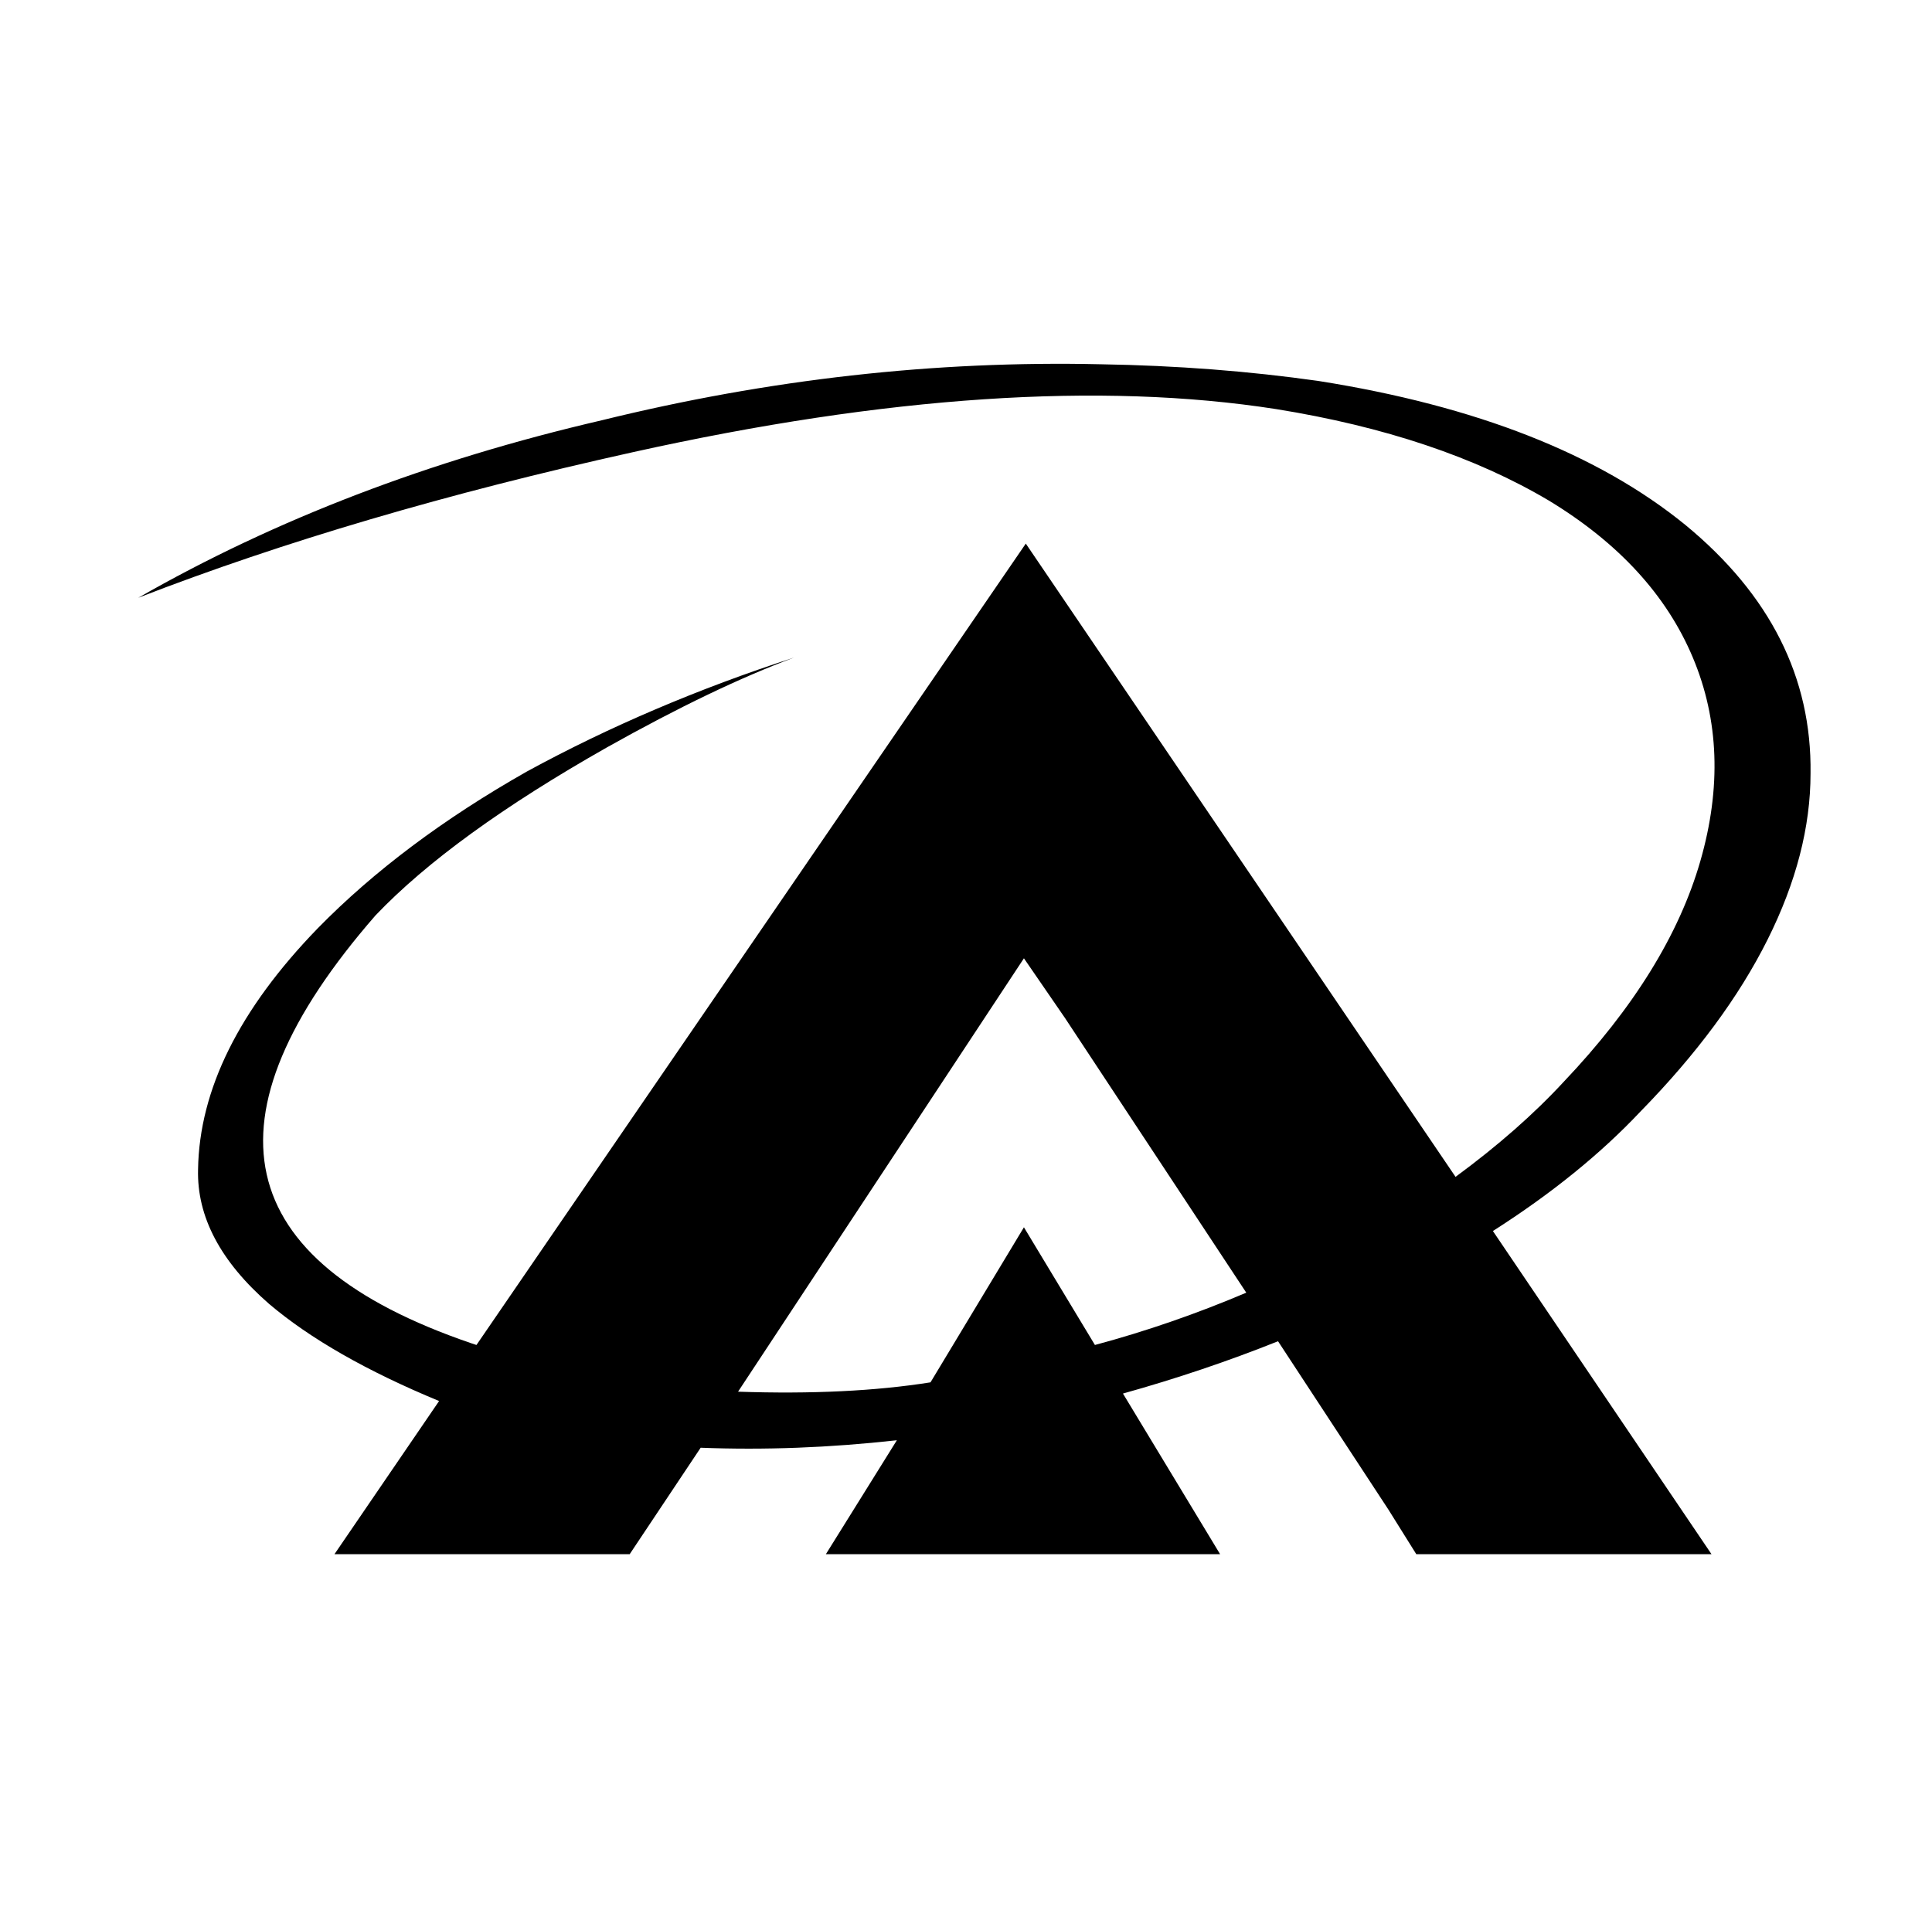 <?xml version="1.0" standalone="no"?>
<!DOCTYPE svg PUBLIC "-//W3C//DTD SVG 1.1//EN" "http://www.w3.org/Graphics/SVG/1.1/DTD/svg11.dtd" >
<svg xmlns="http://www.w3.org/2000/svg" xmlns:xlink="http://www.w3.org/1999/xlink" version="1.1" viewBox="-10 0 1034 1024">
   <path fill="currentColor"
d="M579 195q-133 -3 -267 30q-138 32 -248 95q116 -45 265 -78q203 -45 344 -23q87 14 146 49q56 34 77 84t4 109t-73 118q-24 26 -58 51l-230 -339l-294 429l-3 -1q-193 -66 -51 -229q41 -43 124 -90q57 -32 100 -48q-77 25 -143 61q-67 38 -112 84q-63 65 -64 129
q-1 38 38 72q33 28 91 52l-56 82h158l38 -57q51 2 105 -4l-38 61h211l-52 -86q43 -12 83 -28l59 90l15 24h158l-117 -173q47 -30 79 -64q45 -46 68 -92t23 -89q1 -77 -67 -133q-70 -57 -196 -77q-56 -8 -117 -9zM538 513l22 32l97 147q-40 17 -81 28l-38 -63l-50 83
q-44 7 -103 5z" />
</svg>
